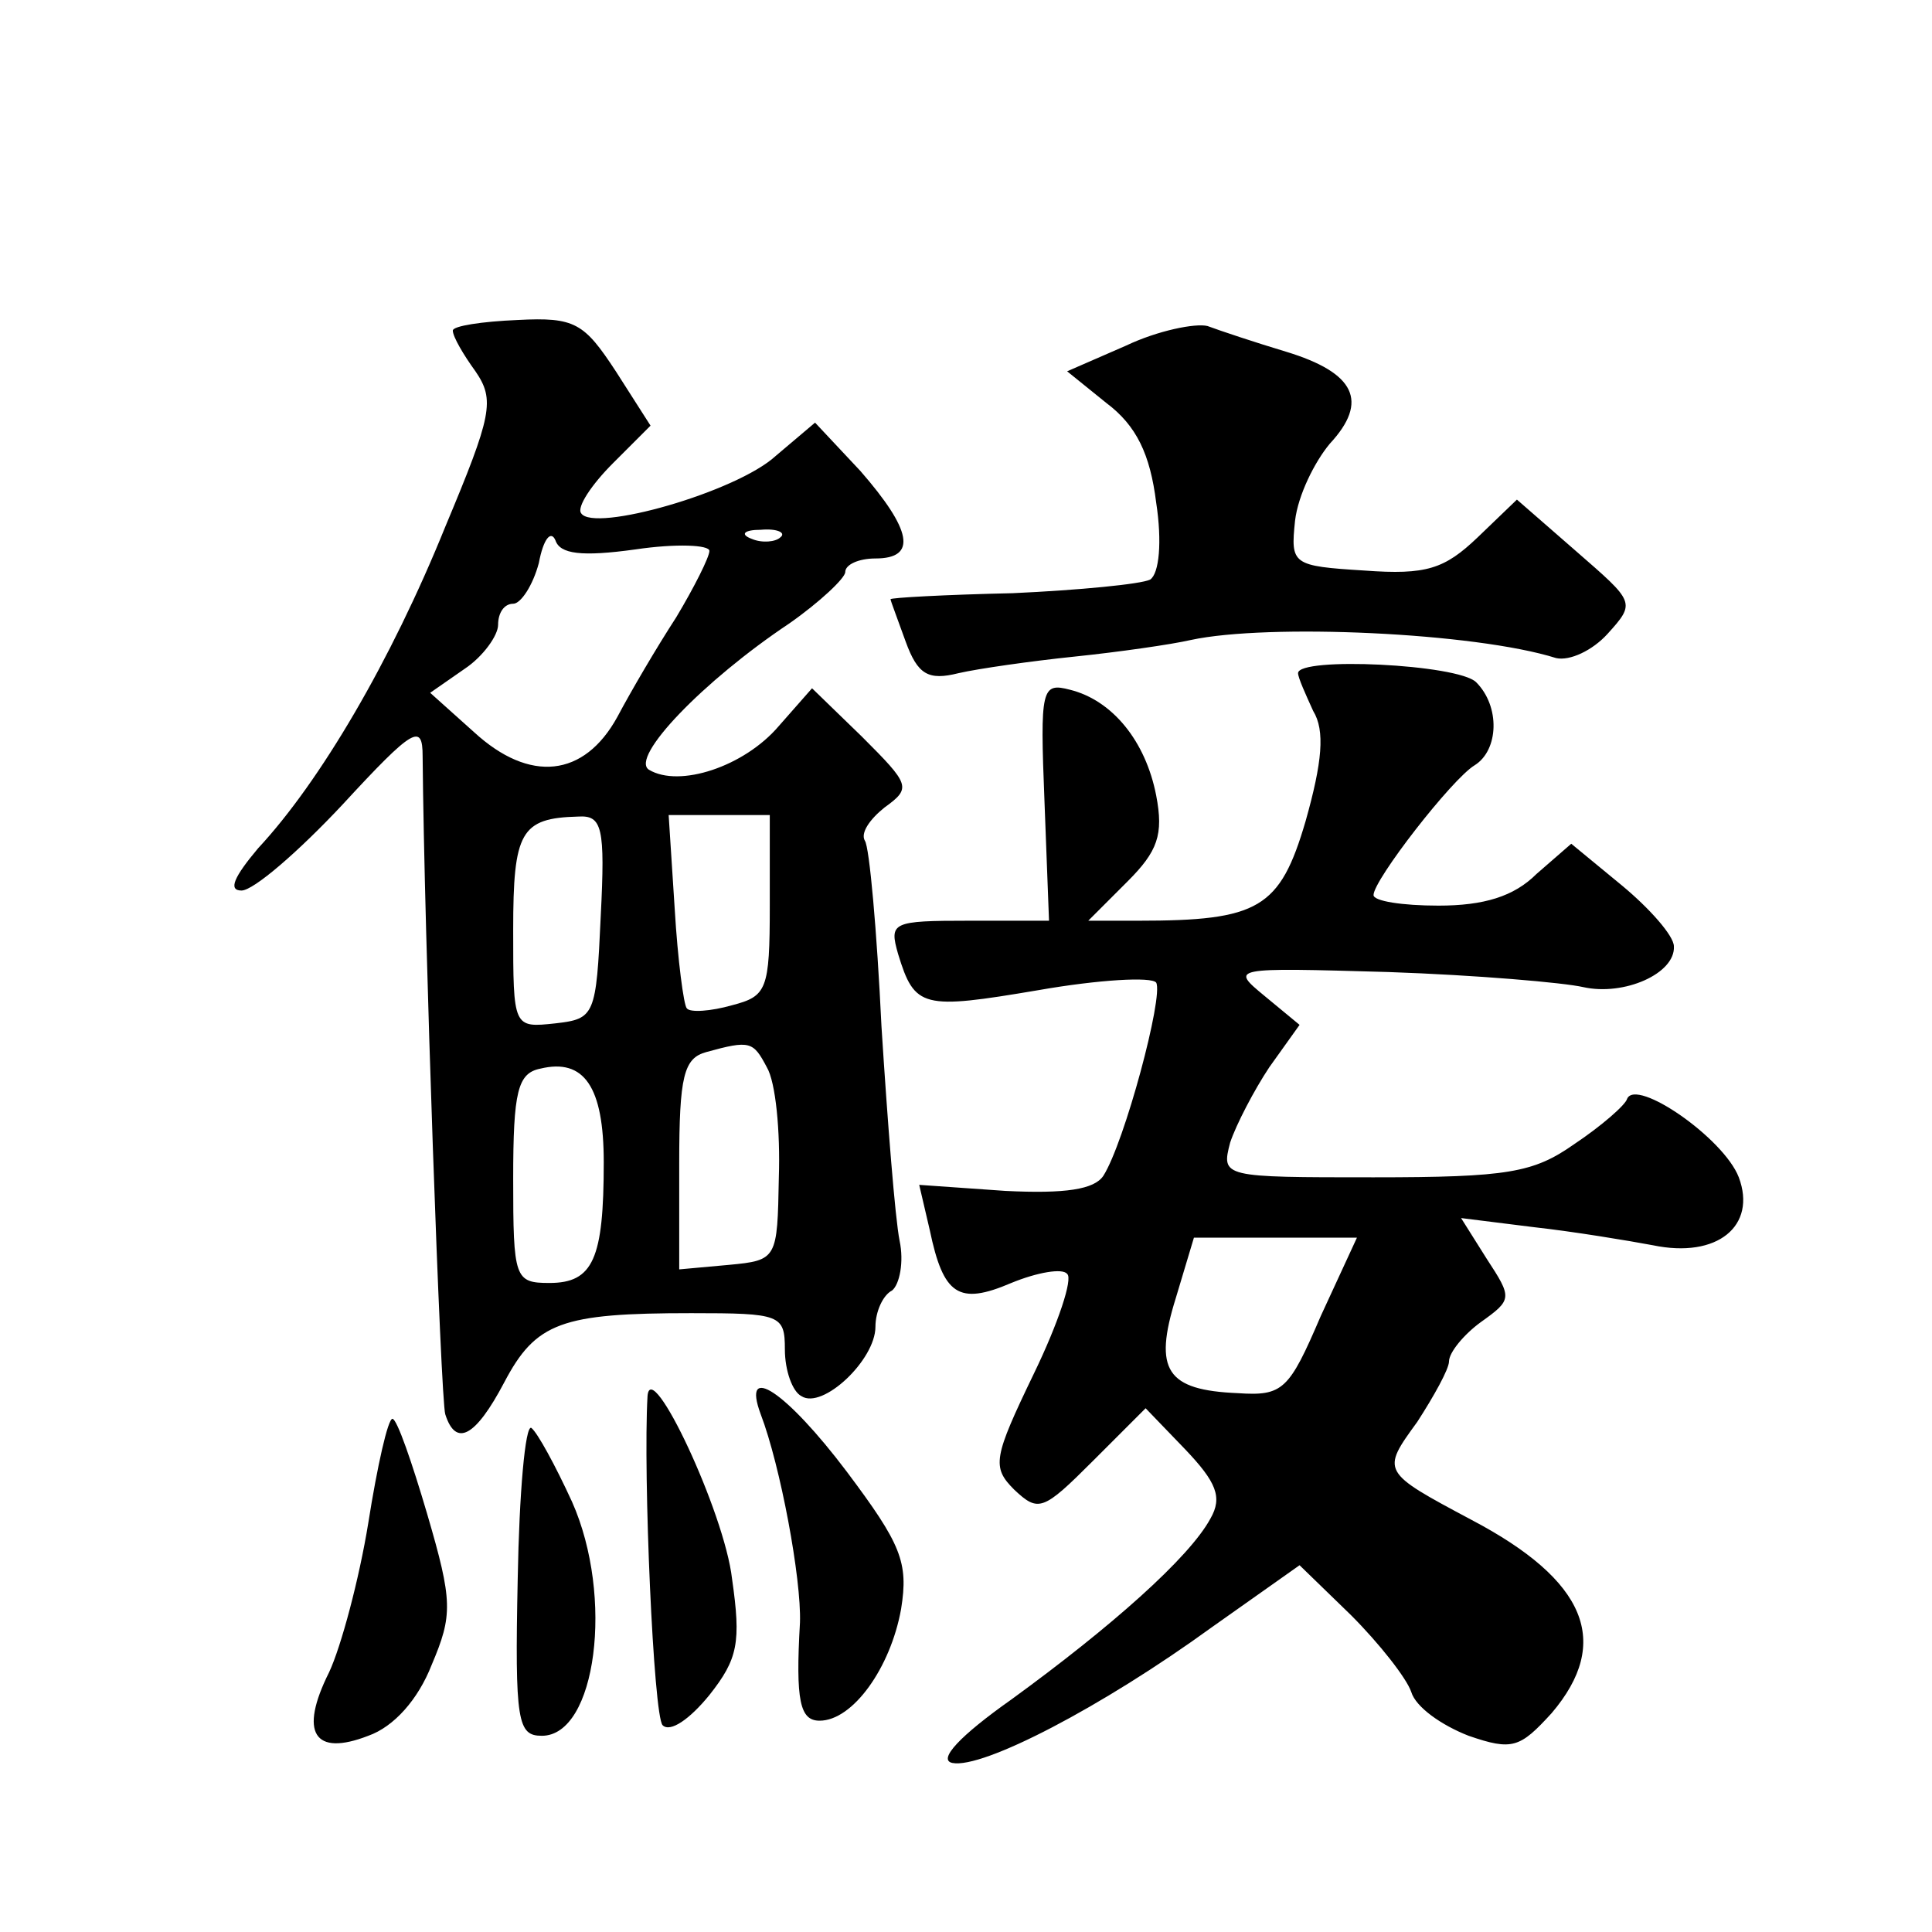 <?xml version="1.0" standalone="no"?>
<!DOCTYPE svg PUBLIC "-//W3C//DTD SVG 20010904//EN"
 "http://www.w3.org/TR/2001/REC-SVG-20010904/DTD/svg10.dtd">
<svg version="1.0" xmlns="http://www.w3.org/2000/svg"
 width="128pt" height="128pt" viewBox="0 0 128 128"
 preserveAspectRatio="xMidYMid meet">
<g transform="translate(0,128) scale(0.1,-0.1)"
fill="#0" stroke="none">
<path d="M300 1061 c0 -4 7 -16 15 -27 13 -19 11 -29 -20 -103 -36 -89 -83 -169
-124 -213 -16 -19 -20 -28 -11 -28 8 0 38 26 67 57 47 51 53 54 53 32 1 -117 12
-427 15 -436 7 -22 20 -15 39 21 21 40 38 46 124 46 59 0 62 -1 62 -24 0 -14 5
-28 11 -31 14 -9 49 24 49 46 0 10 5 21 11 24 5 4 8 19 5 33 -3 15 -8 79 -12 142
-3 63 -8 119 -11 123 -3 5 3 14 13 22 18 13 17 15 -15 47 l-33 32 -22 -25 c-23
-27 -66 -41 -86 -29 -13 8 36 59 93 97 20 14 37 30 37 34 0 5 9 9 20 9 28 0 24
19 -10 58 l-30 32 -26 -22 c-26 -24 -121 -51 -129 -38 -3 4 7 19 21 33 l25 25 -23
36 c-21 32 -27 36 -65 34 -24 -1 -43 -4 -43 -7z m121 -145 c27 4 49 3 49 -1 0 -4
-10 -24 -22 -44 -13 -20 -30 -49 -39 -66 -22 -40 -58 -44 -95 -10 l-29 26 23 16
c12 8 22 22 22 29 0 8 4 14 10 14 5 0 13 12 17 27 3 16 8 22 11 15 3 -9 17 -11
53 -6z m96 8 c-3 -3 -12 -4 -19 -1 -8 3 -5 6 6 6 11 1 17 -2 13 -5z m-119 -251
c-3 -66 -4 -68 -30 -71 -28 -3 -28 -3 -28 62 0 65 5 74 43 75 16 1 18 -7 15 -66z
m112 7 c0 -56 -2 -60 -25 -66 -14 -4 -28 -5 -30 -2 -2 2 -6 32 -8 66 l-4 62 34
0 33 0 0 -60z m-2 -107 c6 -10 9 -43 8 -73 -1 -54 -1 -55 -33 -58 l-33 -3 0 70
c0 58 3 70 18 74 29 8 31 7 40 -10z m-108 -63 c0 -64 -7 -80 -36 -80 -23 0 -24
3 -24 69 0 58 3 70 18 73 29 7 42 -12 42 -62z M746 1051 l-39 -17 26 -21 c20 -15
29 -34 33 -66 4 -26 2 -47 -4 -51 -6 -3 -47 -7 -91 -9 -45 -1 -81 -3 -81 -4 0 -1
5 -14 10 -28 8 -22 15 -26 35 -21 13 3 48 8 77 11 29 3 64 8 77 11 51 11 188 5
242 -12 9 -2 24 5 34 16 19 21 18 21 -21 55 l-39 34 -26 -25 c-22 -21 -34 -25 -75
-22 -48 3 -49 4 -46 33 2 17 13 39 23 51 26 28 17 47 -29 61 -20 6 -44 14 -52 17
-8 2 -33 -3 -54 -13z M860 834 c0 -3 5 -14 10 -25 8 -13 6 -34 -5 -73 -17 -58 -31
-66 -111 -66 l-33 0 26 26 c20 20 24 31 19 57 -7 36 -29 63 -57 70 -19 5 -20 1
-17 -74 l3 -79 -53 0 c-51 0 -53 -1 -47 -22 11 -36 16 -37 93 -24 40 7 75 9 78
5 5 -9 -21 -106 -35 -128 -6 -9 -25 -12 -65 -10 l-57 4 7 -30 c9 -43 19 -50 54
-35 17 7 34 10 37 6 4 -3 -6 -33 -22 -66 -27 -56 -28 -62 -13 -77 16 -15 19 -14
52 19 l35 35 26 -27 c21 -22 25 -32 17 -46 -14 -26 -66 -72 -132 -120 -34 -24 -49
-40 -39 -42 20 -4 99 37 172 90 l58 41 34 -33 c19 -19 37 -42 40 -51 3 -10 20 -22
38 -29 29 -10 34 -8 55 15 40 47 23 88 -53 128 -60 32 -60 32 -36 65 11 17 21 35
21 40 0 6 10 18 21 26 21 15 21 16 4 42 l-17 27 48 -6 c27 -3 63 -9 79 -12 43 -9
69 13 57 45 -10 26 -68 66 -74 52 -1 -4 -17 -18 -35 -30 -27 -19 -44 -22 -133 -22
-100 0 -101 0 -95 23 4 12 16 35 26 50 l20 28 -23 19 c-23 19 -23 19 82 16 58 -2
116 -7 129 -10 27 -6 61 9 60 27 0 7 -16 25 -34 40 l-34 28 -23 -20 c-15 -15 -35
-21 -65 -21 -24 0 -43 3 -43 7 0 10 52 77 67 86 16 10 17 39 1 55 -12 12 -118 17
-118 6z m15 -426 c-21 -49 -25 -53 -55 -51 -47 2 -56 15 -41 63 l12 40 54 0 54
0 -24 -52z M429 355 c-3 -52 4 -212 10 -218 5 -5 18 4 31 20 19 24 21 35 15 77
-5 44 -54 148 -56 121z M504 343 c13 -34 27 -109 26 -138 -3 -52 0 -65 13 -65 22
0 47 35 54 74 5 31 0 43 -36 91 -40 53 -70 73 -57 38z M244 271 c-6 -37 -18 -82
-26 -99 -20 -40 -10 -56 26 -42 17 6 33 24 42 47 14 33 14 42 -3 100 -10 34 -20
63 -23 63 -3 0 -10 -31 -16 -69z M343 234 c-2 -95 0 -104 16 -104 36 0 48 92 20
155 -11 24 -23 46 -27 49 -4 2 -8 -43 -9 -100z"/>
</g>
</svg>
